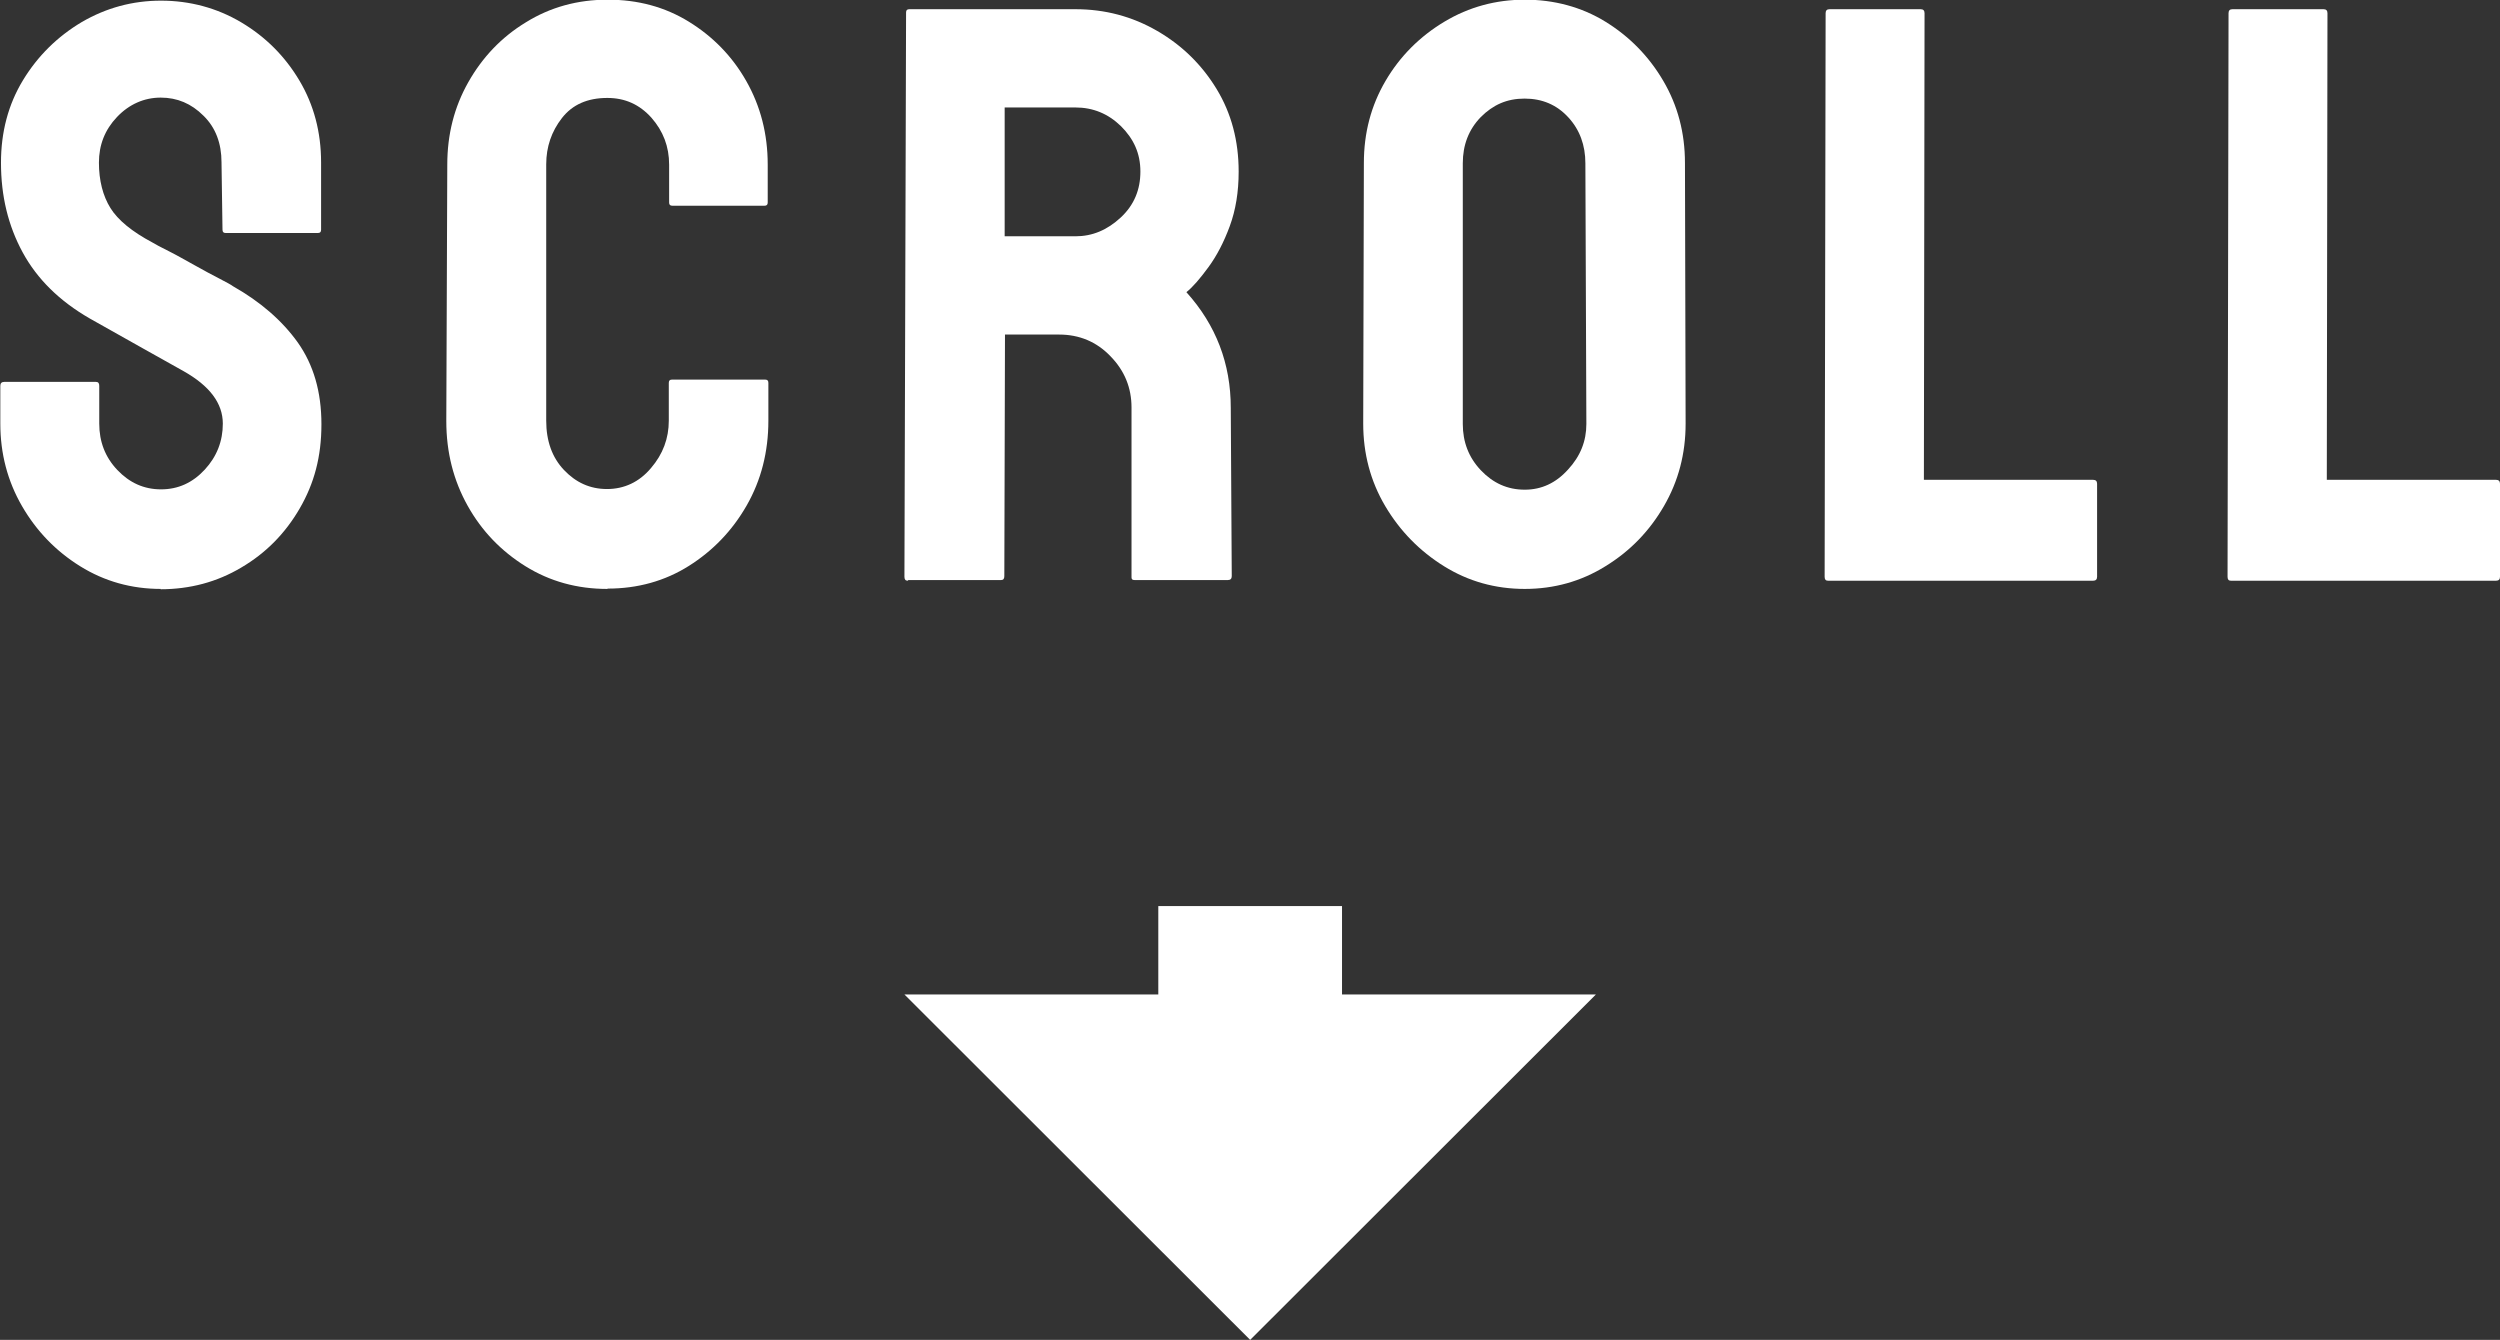 <?xml version="1.0" encoding="UTF-8"?><svg id="b" xmlns="http://www.w3.org/2000/svg" viewBox="0 0 76.07 40.77"><rect x="0" y="0" width="76.07" height="40.77" fill="#333333" stroke="none"/><g id="c"><g><path d="M4.9,17.92c-.9,0-1.72-.23-2.46-.69s-1.33-1.07-1.77-1.83c-.44-.76-.66-1.6-.66-2.51v-1.15c0-.08,.04-.12,.12-.12H2.92c.07,0,.1,.04,.1,.12v1.15c0,.55,.18,1.02,.55,1.41,.37,.39,.81,.59,1.33,.59s.96-.2,1.33-.6c.37-.4,.55-.87,.55-1.4,0-.62-.4-1.15-1.2-1.6-.27-.15-.68-.38-1.25-.7-.57-.32-1.1-.62-1.6-.9-.92-.53-1.6-1.2-2.04-2.01S.03,5.97,.03,4.95C.03,4.02,.25,3.18,.7,2.44S1.75,1.11,2.49,.67C3.23,.24,4.03,.02,4.9,.02s1.7,.22,2.44,.66c.74,.44,1.33,1.03,1.77,1.77s.66,1.57,.66,2.49v2.05c0,.07-.03,.1-.1,.1h-2.8c-.07,0-.1-.03-.1-.1l-.03-2.05c0-.58-.18-1.06-.55-1.42-.37-.37-.8-.55-1.3-.55s-.96,.2-1.33,.59c-.37,.39-.55,.85-.55,1.39s.12,1.01,.35,1.38c.23,.37,.66,.72,1.28,1.05,.08,.05,.25,.14,.49,.26,.24,.12,.5,.27,.79,.43s.54,.3,.76,.41c.23,.12,.36,.19,.41,.23,.83,.47,1.49,1.04,1.97,1.71,.48,.68,.72,1.5,.72,2.49s-.22,1.8-.66,2.56-1.03,1.36-1.78,1.8c-.74,.44-1.56,.66-2.46,.66Z" style="fill:#fff;"/><path d="M18.48,17.92c-.92,0-1.75-.23-2.49-.69-.74-.46-1.33-1.07-1.76-1.84-.43-.77-.65-1.62-.65-2.58l.03-7.8c0-.92,.21-1.75,.64-2.51,.43-.76,1.01-1.37,1.75-1.82,.74-.46,1.57-.69,2.49-.69s1.74,.22,2.47,.67,1.32,1.05,1.75,1.81c.43,.76,.65,1.6,.65,2.54v1.15c0,.07-.03,.1-.1,.1h-2.8c-.07,0-.1-.03-.1-.1v-1.15c0-.55-.18-1.02-.54-1.43-.36-.4-.8-.6-1.34-.6-.6,0-1.06,.2-1.38,.61-.32,.41-.48,.88-.48,1.41v7.8c0,.62,.18,1.12,.54,1.5,.36,.38,.79,.58,1.31,.58s.98-.21,1.34-.64c.36-.42,.54-.9,.54-1.44v-1.15c0-.07,.03-.1,.1-.1h2.83c.07,0,.1,.03,.1,.1v1.15c0,.95-.22,1.81-.66,2.58-.44,.77-1.03,1.38-1.76,1.84s-1.56,.69-2.47,.69Z" style="fill:#fff;"/><path d="M27.62,17.67c-.07,0-.1-.04-.1-.12l.05-17.17c0-.07,.03-.1,.1-.1h5.05c.9,0,1.73,.22,2.49,.66s1.36,1.03,1.81,1.77,.67,1.58,.67,2.51c0,.62-.09,1.17-.27,1.66-.18,.49-.4,.91-.65,1.25-.25,.34-.47,.6-.67,.76,.9,1,1.35,2.17,1.35,3.52l.03,5.12c0,.08-.04,.12-.12,.12h-2.83c-.07,0-.1-.02-.1-.08v-5.17c0-.6-.21-1.12-.64-1.56-.42-.44-.95-.66-1.56-.66h-1.65l-.02,7.35c0,.08-.03,.12-.1,.12h-2.82Zm2.95-10.48h2.15c.52,0,.97-.19,1.38-.57s.6-.85,.6-1.4-.2-.99-.59-1.38c-.39-.38-.85-.57-1.39-.57h-2.15v3.92Z" style="fill:#fff;"/><path d="M46.4,17.92c-.9,0-1.72-.23-2.46-.69s-1.34-1.07-1.79-1.83c-.45-.76-.67-1.6-.67-2.51l.02-7.93c0-.92,.22-1.75,.66-2.5,.44-.75,1.04-1.35,1.79-1.8s1.57-.67,2.45-.67,1.72,.22,2.45,.67c.73,.45,1.32,1.05,1.76,1.8s.66,1.58,.66,2.5l.02,7.93c0,.92-.22,1.75-.66,2.51-.44,.76-1.03,1.37-1.78,1.83-.74,.46-1.56,.69-2.46,.69Zm0-3.02c.5,0,.94-.2,1.31-.61,.38-.41,.56-.87,.56-1.39l-.03-7.93c0-.55-.17-1.02-.52-1.4-.35-.38-.79-.57-1.33-.57s-.96,.19-1.33,.56c-.37,.38-.55,.85-.55,1.41v7.93c0,.55,.18,1.02,.55,1.41,.37,.39,.81,.59,1.33,.59Z" style="fill:#fff;"/><path d="M55.62,17.67c-.07,0-.1-.04-.1-.12l.03-17.15c0-.08,.04-.12,.12-.12h2.77c.08,0,.12,.04,.12,.12l-.02,14.2h5.15c.08,0,.12,.04,.12,.12v2.83c0,.08-.04,.12-.12,.12h-8.07Z" style="fill:#fff;"/><path d="M67.88,17.67c-.07,0-.1-.04-.1-.12l.03-17.15c0-.08,.04-.12,.12-.12h2.77c.08,0,.12,.04,.12,.12l-.02,14.2h5.15c.08,0,.12,.04,.12,.12v2.83c0,.08-.04,.12-.12,.12h-8.07Z" style="fill:#fff;"/></g><g><line x1="38.04" y1="27.57" x2="38.04" y2="31.67" style="fill:none; stroke:#fff; stroke-miterlimit:10; stroke-width:5.59px;"/><polygon points="48.56 30.26 27.52 30.26 38.04 40.77 48.56 30.26" style="fill:#fff;"/></g></g></svg>
